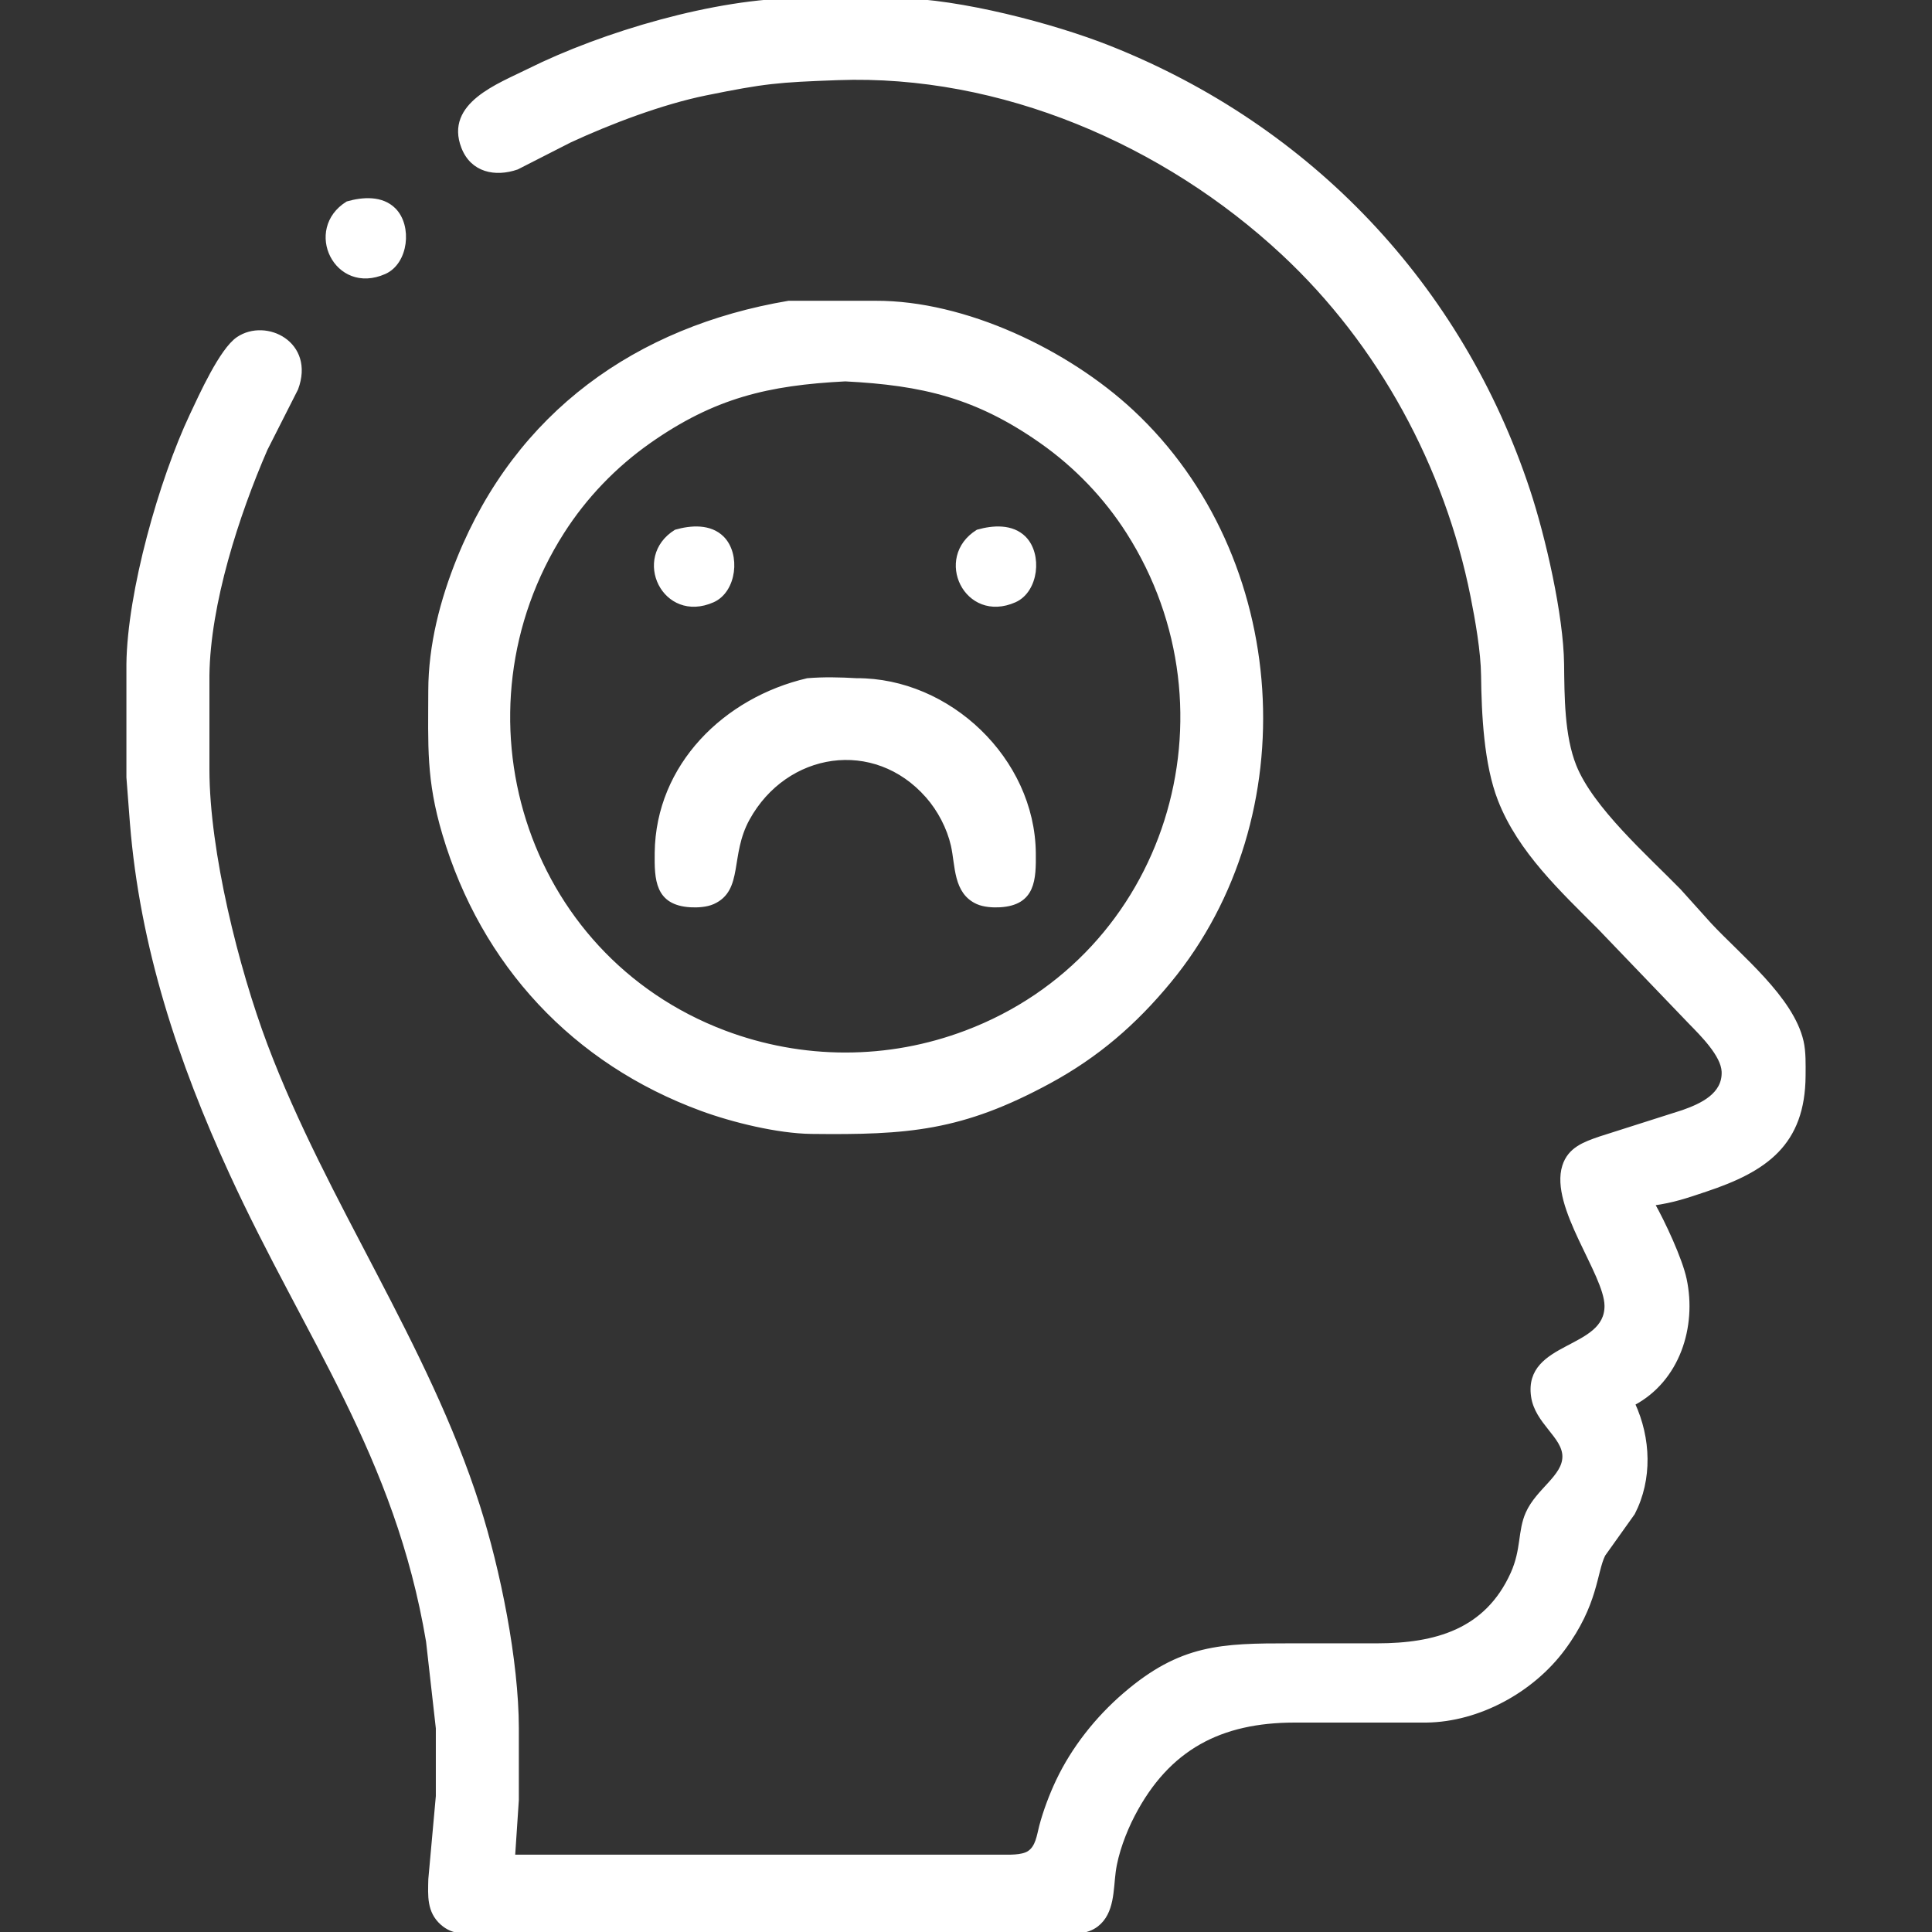 <?xml version="1.0" encoding="UTF-8" standalone="no"?>
<!DOCTYPE svg PUBLIC "-//W3C//DTD SVG 20010904//EN"
              "http://www.w3.org/TR/2001/REC-SVG-20010904/DTD/svg10.dtd">

<svg xmlns="http://www.w3.org/2000/svg"
     width="135.45mm" height="135.45mm"
     viewBox="0 0 512 512">
  <rect x="0" y="0" width="512" height="512" fill="#333333" stroke="none"/>
  <path id="Selection"
        fill="white" stroke="white" stroke-width="1"
        d="M 136.00,492.00
           C 136.00,492.00 265.00,492.00 265.00,492.00
             267.21,492.00 270.81,492.21 272.69,490.98
             274.95,489.50 275.26,486.41 275.89,484.00
             276.93,480.05 278.57,475.69 280.32,472.00
             284.44,463.30 290.75,455.35 298.04,449.08
             312.97,436.23 323.64,436.00 342.00,436.00
             342.00,436.00 365.00,436.00 365.00,436.00
             380.35,435.98 393.93,432.30 400.82,417.00
             403.69,410.61 402.68,405.77 404.82,401.00
             407.56,394.87 414.55,391.37 414.55,386.00
             414.55,380.61 407.20,376.95 406.24,370.00
             404.26,355.78 425.87,358.08 425.71,346.00
             425.59,337.48 411.15,319.69 414.51,309.04
             415.95,304.48 419.90,303.09 424.00,301.67
             424.00,301.67 446.00,294.66 446.00,294.66
             450.88,292.94 456.99,290.18 456.75,284.00
             456.58,279.56 450.96,274.05 447.99,271.00
             447.99,271.00 424.00,246.00 424.00,246.00
             413.94,235.89 402.78,225.59 397.46,212.00
             393.73,202.47 393.12,189.22 393.00,179.00
             392.92,172.62 391.46,164.31 390.20,158.00
             383.32,123.59 365.77,91.09 340.00,67.09
             308.66,37.89 265.24,19.16 222.00,20.74
             206.13,21.32 202.70,21.61 187.00,24.80
             175.41,27.16 161.75,32.33 151.00,37.31
             151.00,37.31 137.00,44.45 137.00,44.45
             131.24,46.43 125.14,45.21 122.74,39.00
             118.34,27.63 132.27,22.61 140.00,18.75
             159.84,8.86 189.76,0.03 212.00,0.00
             212.00,0.00 238.00,0.00 238.00,0.00
             254.13,0.19 278.94,6.62 294.00,12.60
             347.10,33.67 387.06,75.72 405.00,130.00
             409.10,142.40 413.84,163.06 414.00,176.00
             414.10,184.50 414.07,195.02 417.26,203.00
             421.79,214.34 436.34,227.14 444.99,236.00
             444.99,236.00 453.09,245.00 453.09,245.00
             460.99,253.49 474.83,264.48 477.47,276.00
             478.11,278.79 478.01,282.12 478.00,285.00
             477.92,303.18 467.81,310.07 452.00,315.33
             446.77,317.08 443.54,318.22 438.00,319.00
             440.75,323.84 445.35,333.67 446.48,339.00
             449.17,351.58 444.67,365.73 432.79,372.00
             437.02,381.18 437.43,391.98 432.79,401.00
             432.79,401.00 424.95,412.00 424.95,412.00
             422.63,416.63 423.11,425.08 414.24,437.00
             406.02,448.05 391.87,455.83 378.00,456.00
             378.00,456.00 366.00,456.00 366.00,456.00
             366.00,456.00 343.00,456.00 343.00,456.00
             323.54,456.03 309.54,463.16 300.26,481.00
             297.98,485.39 295.83,491.08 295.18,496.00
             294.55,500.76 294.88,506.83 290.66,510.11
             287.87,512.27 284.33,511.99 281.00,512.00
             281.00,512.00 153.00,512.00 153.00,512.00
             153.00,512.00 127.00,512.00 127.00,512.00
             123.34,511.99 120.10,512.31 117.15,509.69
             113.57,506.51 113.91,502.35 114.01,498.00
             114.01,498.00 116.00,476.00 116.00,476.00
             116.00,476.00 116.00,458.00 116.00,458.00
             116.00,458.00 113.41,435.00 113.41,435.00
             105.13,385.67 81.28,354.49 61.31,311.00
             47.64,281.23 37.54,250.83 34.92,218.00
             34.92,218.00 34.00,206.00 34.00,206.00
             34.00,206.00 34.00,176.00 34.00,176.00
             34.23,156.90 42.62,127.28 50.78,110.00
             53.24,104.80 58.64,92.74 63.09,89.74
             70.46,84.78 83.00,90.96 78.53,103.00
             78.53,103.00 70.42,119.00 70.42,119.00
             62.86,136.39 55.23,159.94 55.00,179.00
             55.00,179.00 55.00,204.00 55.00,204.00
             55.03,225.73 62.74,256.62 70.42,277.00
             86.27,319.01 112.93,356.06 126.66,399.00
             132.12,416.11 136.97,440.08 137.00,458.00
             137.00,458.00 137.00,477.00 137.00,477.00
             137.00,477.00 136.00,492.00 136.00,492.00 Z
           M 92.09,53.85
           C 96.13,52.70 101.18,52.32 104.43,55.57
             108.77,59.91 107.74,69.56 101.91,72.15
             89.03,77.85 80.89,60.80 92.09,53.85 Z
           M 209.00,80.21
           C 209.00,80.21 232.00,80.21 232.00,80.21
             255.72,80.11 282.89,93.15 300.00,109.09
             341.44,147.69 345.91,216.34 309.92,260.00
             300.72,271.16 290.75,279.78 278.00,286.69
             254.83,299.25 240.57,300.30 215.00,300.00
             206.18,299.89 194.30,296.99 186.00,293.95
             152.15,281.54 127.97,255.51 117.72,221.00
             113.41,206.49 113.98,197.64 114.00,183.00
             114.02,171.01 117.12,159.06 121.60,148.00
             137.16,109.59 168.79,87.01 209.00,80.21 Z
           M 224.00,100.57
           C 203.52,101.61 189.16,104.98 172.00,117.04
             162.89,123.45 155.04,131.61 149.05,141.00
             118.64,188.67 138.23,253.28 192.00,273.58
             202.22,277.43 213.07,279.43 224.00,279.43
             235.01,279.43 245.71,277.46 256.00,273.58
             309.77,253.28 329.37,188.68 298.95,141.00
             292.96,131.61 285.11,123.45 276.00,117.04
             258.84,104.98 244.48,101.61 224.00,100.57 Z
           M 179.09,140.85
           C 183.13,139.70 188.18,139.32 191.43,142.57
             195.77,146.91 194.74,156.56 188.91,159.15
             176.03,164.85 167.89,147.80 179.09,140.85 Z
           M 259.09,140.85
           C 263.13,139.70 268.18,139.32 271.43,142.57
             275.77,146.91 274.74,156.56 268.91,159.15
             256.03,164.85 247.89,147.80 259.09,140.85 Z
           M 214.00,180.23
           C 218.32,179.87 222.64,179.98 227.00,180.23
             251.47,180.12 273.72,201.28 274.00,226.00
             274.08,233.06 273.94,239.42 265.00,239.94
             263.16,240.05 260.79,239.90 259.09,239.15
             253.06,236.47 253.71,229.37 252.49,224.00
             251.42,219.33 248.95,214.61 245.79,211.01
             231.76,195.02 208.24,198.72 198.18,217.00
             192.90,226.60 196.59,235.74 188.91,239.15
             187.21,239.90 184.84,240.05 183.00,239.94
             174.06,239.42 173.92,233.06 174.00,226.00
             174.27,202.84 192.22,185.30 214.00,180.23 Z" />
</svg>
